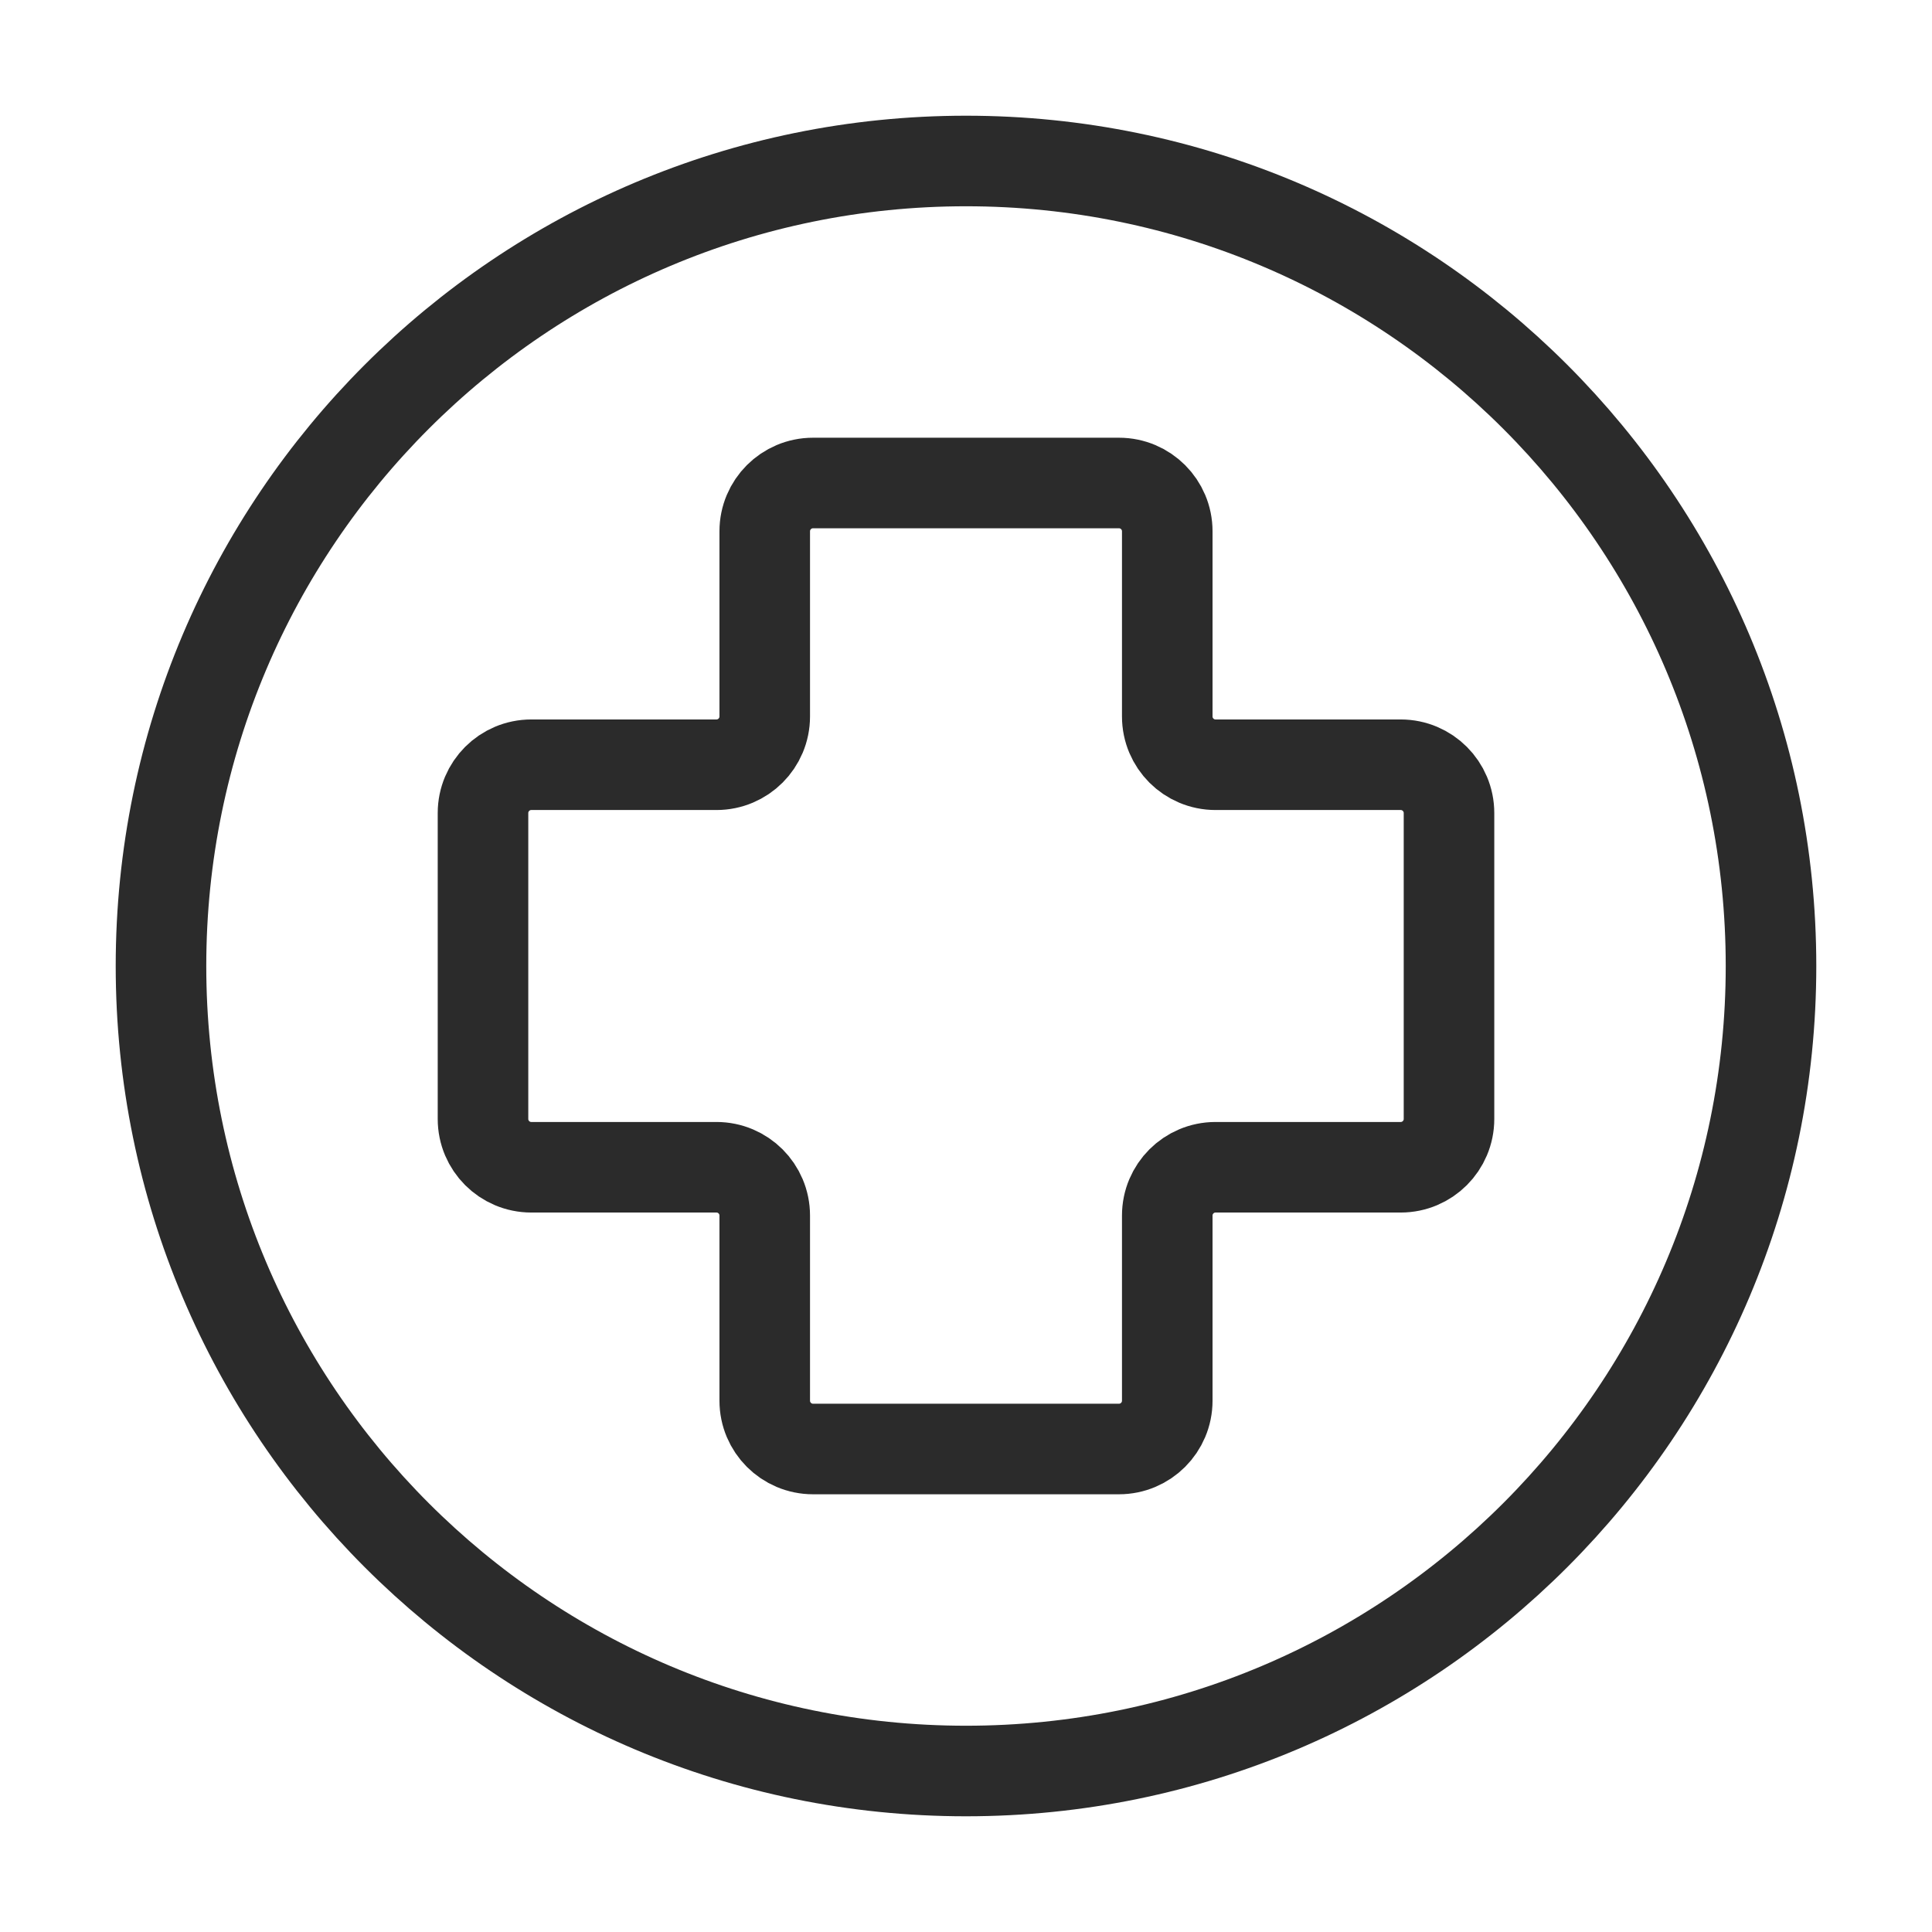 <svg width="64" height="64" viewBox="0 0 64 64" fill="none" xmlns="http://www.w3.org/2000/svg">
<path d="M37.067 48H26.933C26.05 48 25.333 47.284 25.333 46.4V40.267C25.333 39.383 24.617 38.667 23.733 38.667H17.6C16.716 38.667 16 37.95 16 37.067V26.933C16 26.05 16.716 25.333 17.6 25.333H23.733C24.617 25.333 25.333 24.617 25.333 23.733V17.6C25.333 16.716 26.05 16 26.933 16H37.067C37.95 16 38.667 16.716 38.667 17.6V23.733C38.667 24.617 39.383 25.333 40.267 25.333H46.4C47.284 25.333 48 26.05 48 26.933V37.067C48 37.95 47.284 38.667 46.4 38.667H40.267C39.383 38.667 38.667 39.383 38.667 40.267V46.4C38.667 47.284 37.95 48 37.067 48Z" stroke="#2B2B2B" stroke-width="3"/>
<path d="M32 58.667C46.727 58.667 58.667 46.727 58.667 32C58.667 17.272 46.727 5.333 32 5.333C17.272 5.333 5.333 17.272 5.333 32C5.333 46.727 17.272 58.667 32 58.667Z" stroke="#2B2B2B" stroke-width="3" stroke-linecap="round" stroke-linejoin="round"/>
</svg>
